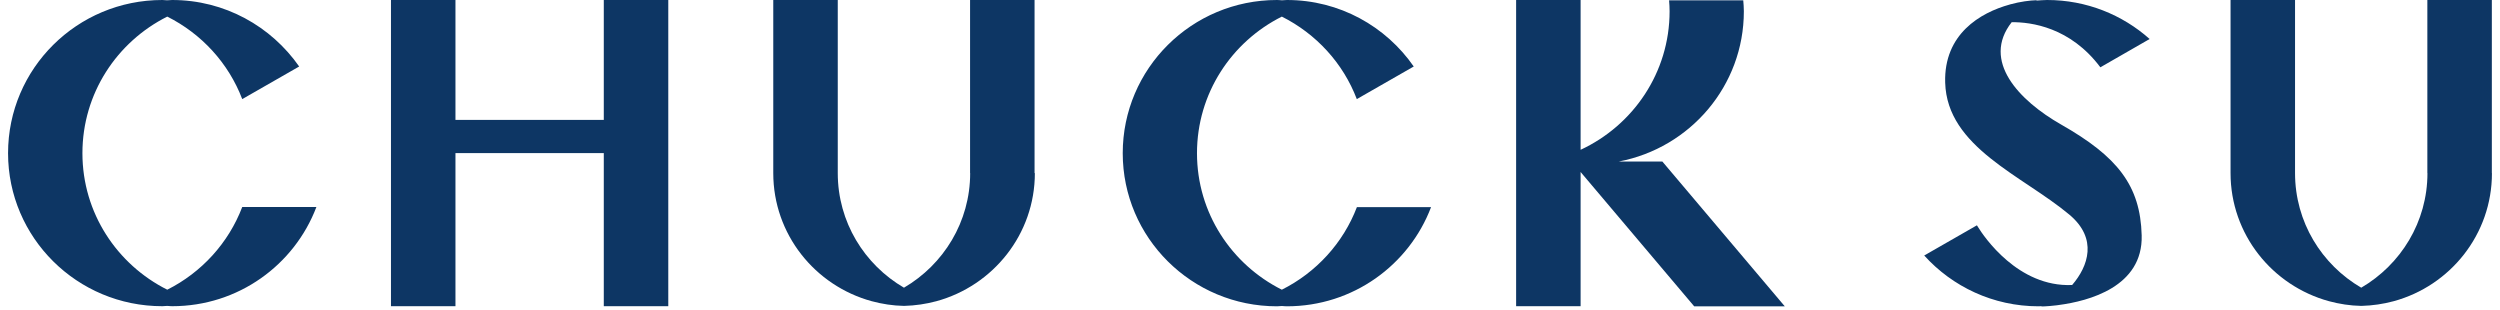 <?xml version="1.0" encoding="UTF-8"?>
<svg xmlns="http://www.w3.org/2000/svg" width="250" height="31" viewBox="0 0 250 31" fill="none">
  <path d="M16.233 30.62C16.394 30.62 16.555 30.6 16.727 30.59C16.888 30.6 17.049 30.62 17.22 30.62C23.831 30.62 29.443 26.49 31.64 20.7H24.224C22.853 24.3 20.153 27.25 16.727 28.97C11.698 26.45 8.242 21.29 8.242 15.32C8.242 9.34 11.698 4.18 16.727 1.66C20.153 3.38 22.853 6.31 24.224 9.91L29.917 6.65C27.116 2.64 22.48 0 17.21 0C17.049 0 16.888 0.02 16.717 0.03C16.555 0.02 16.394 0 16.233 0C7.708 0 0.806 6.86 0.806 15.32C0.806 23.76 7.708 30.62 16.233 30.62Z" fill="#0D3664"></path>
  <path d="M128.184 28.97C123.156 26.45 119.699 21.29 119.699 15.32C119.699 9.34 123.156 4.18 128.184 1.66C131.61 3.38 134.311 6.31 135.681 9.91L141.374 6.65C138.593 2.64 133.958 0 128.688 0C128.527 0 128.365 0.02 128.194 0.03C128.033 0.02 127.872 0 127.7 0C119.175 0 112.273 6.86 112.273 15.32C112.273 23.77 119.175 30.63 127.7 30.63C127.861 30.63 128.023 30.61 128.194 30.6C128.355 30.61 128.516 30.63 128.688 30.63C135.298 30.63 140.911 26.5 143.107 20.71H135.691C134.321 24.3 131.62 27.25 128.184 28.97Z" fill="#0D3664"></path>
  <path d="M60.379 11.99H45.546V0H39.097V30.62H45.546V15.31H60.379V30.62H66.828V0H60.379V11.99Z" fill="#0D3664"></path>
  <path d="M206.106 12.45C201.894 10.05 198.126 6.09 201.169 2.22C203.114 2.2 207.033 2.72 210.036 6.73L214.964 3.9C212.243 1.48 208.656 0 204.706 0C204.343 0 203.99 0.04 203.627 0.06C203.648 0.05 203.658 0.04 203.678 0.02C202.983 0.04 202.035 0.16 201.008 0.44C200.997 0.44 200.987 0.44 200.977 0.45C200.977 0.45 200.977 0.45 200.987 0.45C197.995 1.27 194.377 3.43 194.518 8.26C194.7 14.74 202.257 17.55 206.943 21.47C209.794 23.86 208.827 26.63 207.215 28.5C201.804 28.74 198.367 23.63 197.793 22.69C197.763 22.63 197.723 22.58 197.692 22.53L192.422 25.55C195.234 28.66 199.315 30.63 203.859 30.63C203.99 30.63 204.111 30.61 204.242 30.61C204.172 30.62 204.101 30.65 204.041 30.65C204.041 30.65 204.696 30.65 205.673 30.53C205.744 30.52 205.814 30.51 205.885 30.5C208.847 30.11 214.309 28.69 214.168 23.54C214.037 18.53 211.729 15.65 206.106 12.45Z" fill="#0D3664"></path>
  <path d="M249.194 17.32H249.184V0H242.735V17.31H242.745C242.745 22.2 240.074 26.46 236.124 28.77C232.164 26.46 229.504 22.2 229.504 17.31V0H223.055V17.31C223.055 23.43 227.227 28.57 232.9 30.12C233.938 30.4 235.016 30.57 236.135 30.59C237.253 30.56 238.331 30.4 239.369 30.12C245.022 28.58 249.194 23.44 249.194 17.32Z" fill="#0D3664"></path>
  <path d="M103.456 17.31V0H97.007V17.31H97.017C97.017 22.2 94.347 26.46 90.397 28.77C86.437 26.46 83.776 22.2 83.776 17.31V0H77.327V17.31C77.327 23.43 81.499 28.57 87.172 30.12C88.21 30.4 89.288 30.57 90.407 30.59C91.525 30.56 92.603 30.4 93.641 30.12C99.314 28.57 103.486 23.42 103.486 17.31H103.456Z" fill="#0D3664"></path>
  <path d="M161.89 16.15C169.014 14.79 174.385 8.58 174.385 1.13C174.385 0.76 174.355 0.39 174.325 0.03H166.908C166.939 0.4 166.959 0.76 166.959 1.13C166.959 7.26 163.311 12.54 158.061 14.98V0H151.612V30.62H158.061V17.2L169.417 30.63H178.476L166.233 16.15H161.89Z" fill="#0D3664"></path>
</svg>
